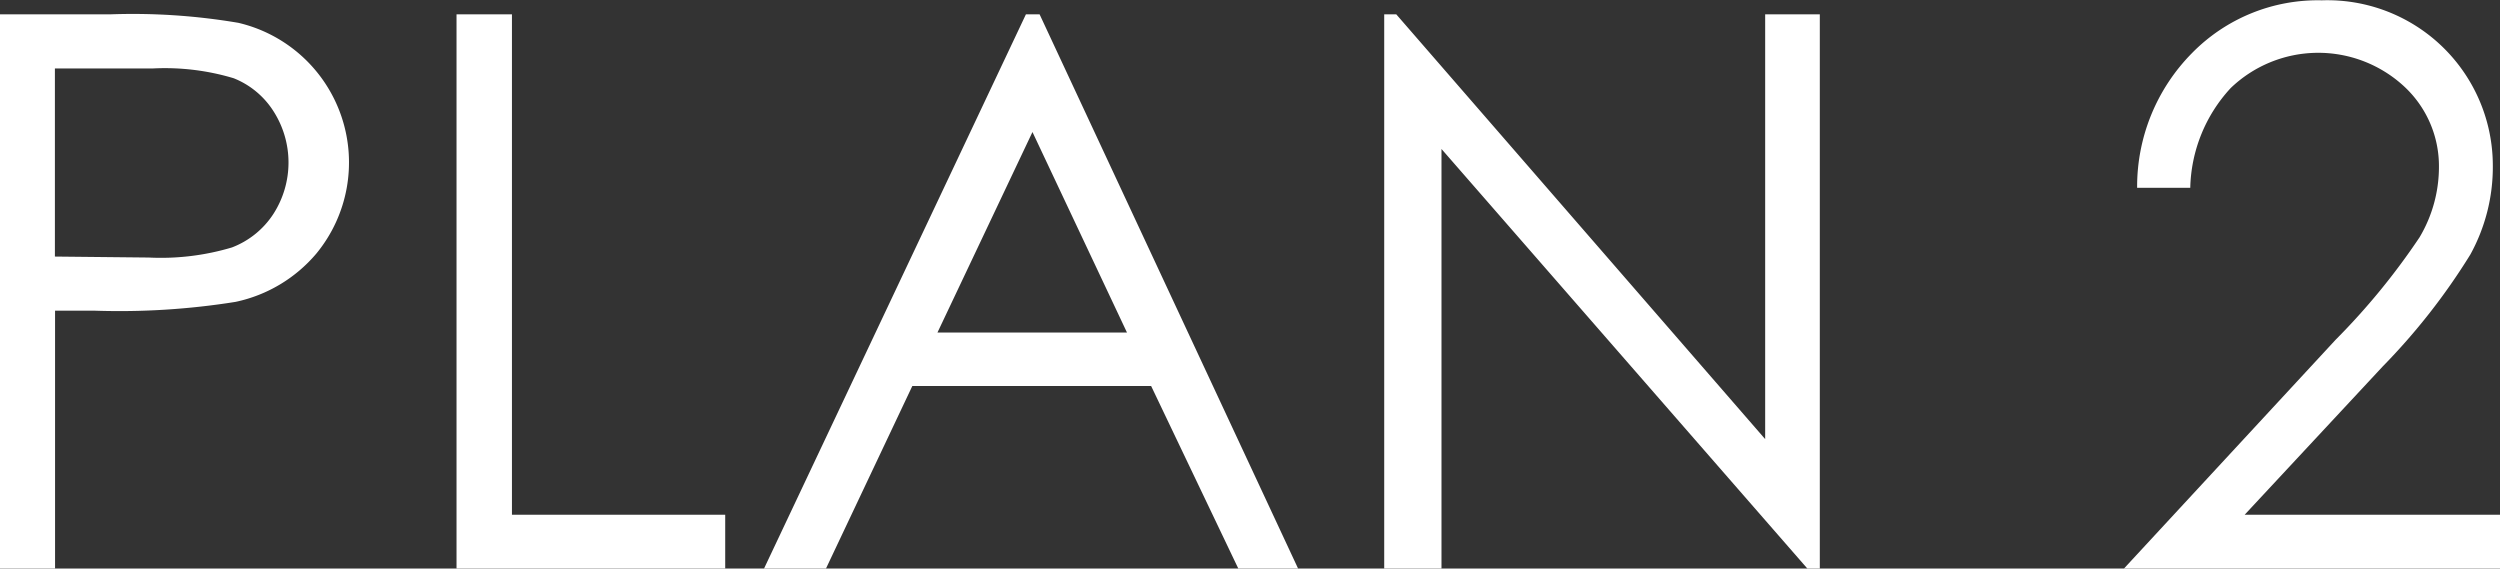 <svg xmlns="http://www.w3.org/2000/svg" width="76.688" height="17.44" viewBox="0 0 76.688 17.44">
  <rect x="0" y="0" width="76.688" height="17.44" fill="#333333" stroke="none"/>
  <defs>
    <style>
      .cls-1 {
        fill: #fff;
        fill-rule: evenodd;
      }
    </style>
  </defs>
  <path id="PLAN_2" data-name="PLAN 2" class="cls-1" d="M95.27,2463.28h1.7v-7.91h1.214a22.548,22.548,0,0,0,4.323-.27,4.45,4.45,0,0,0,2.485-1.49,4.4,4.4,0,0,0-2.4-7.07,19.327,19.327,0,0,0-3.93-.26H95.27v17Zm4.7-15.34a7.335,7.335,0,0,1,2.479.3,2.573,2.573,0,0,1,1.22,1.01,2.916,2.916,0,0,1,0,3.15,2.64,2.64,0,0,1-1.272,1.03,7.6,7.6,0,0,1-2.554.31l-2.878-.03v-5.77h3.005Zm9.316,15.34h8.241v-1.65h-6.542v-15.35h-1.7v17Zm17.465-17-8.033,17h1.9l2.649-5.6h7.325l2.674,5.6H135.1l-7.929-17h-0.416Zm3.1,9.76h-5.813l2.914-6.15Zm9.648,7.24v-12.87l11.223,12.87h0.382v-17h-1.676v13.03l-11.316-13.03h-0.37v17H139.5Zm24.2-14.73a3.878,3.878,0,0,1,5.328-.06,3.329,3.329,0,0,1,1.069,2.47,4.217,4.217,0,0,1-.595,2.16,21.036,21.036,0,0,1-2.572,3.14l-6.495,7.02h11.547v-1.65h-7.845l4.236-4.55a19.637,19.637,0,0,0,2.686-3.43,5.563,5.563,0,0,0,.691-2.71,5.075,5.075,0,0,0-5.247-5.09,5.4,5.4,0,0,0-3.982,1.62,5.82,5.82,0,0,0-1.682,4.13h1.63A4.654,4.654,0,0,1,163.7,2448.55Z" transform="translate(-95.281 -2445.84)"/>
</svg>
